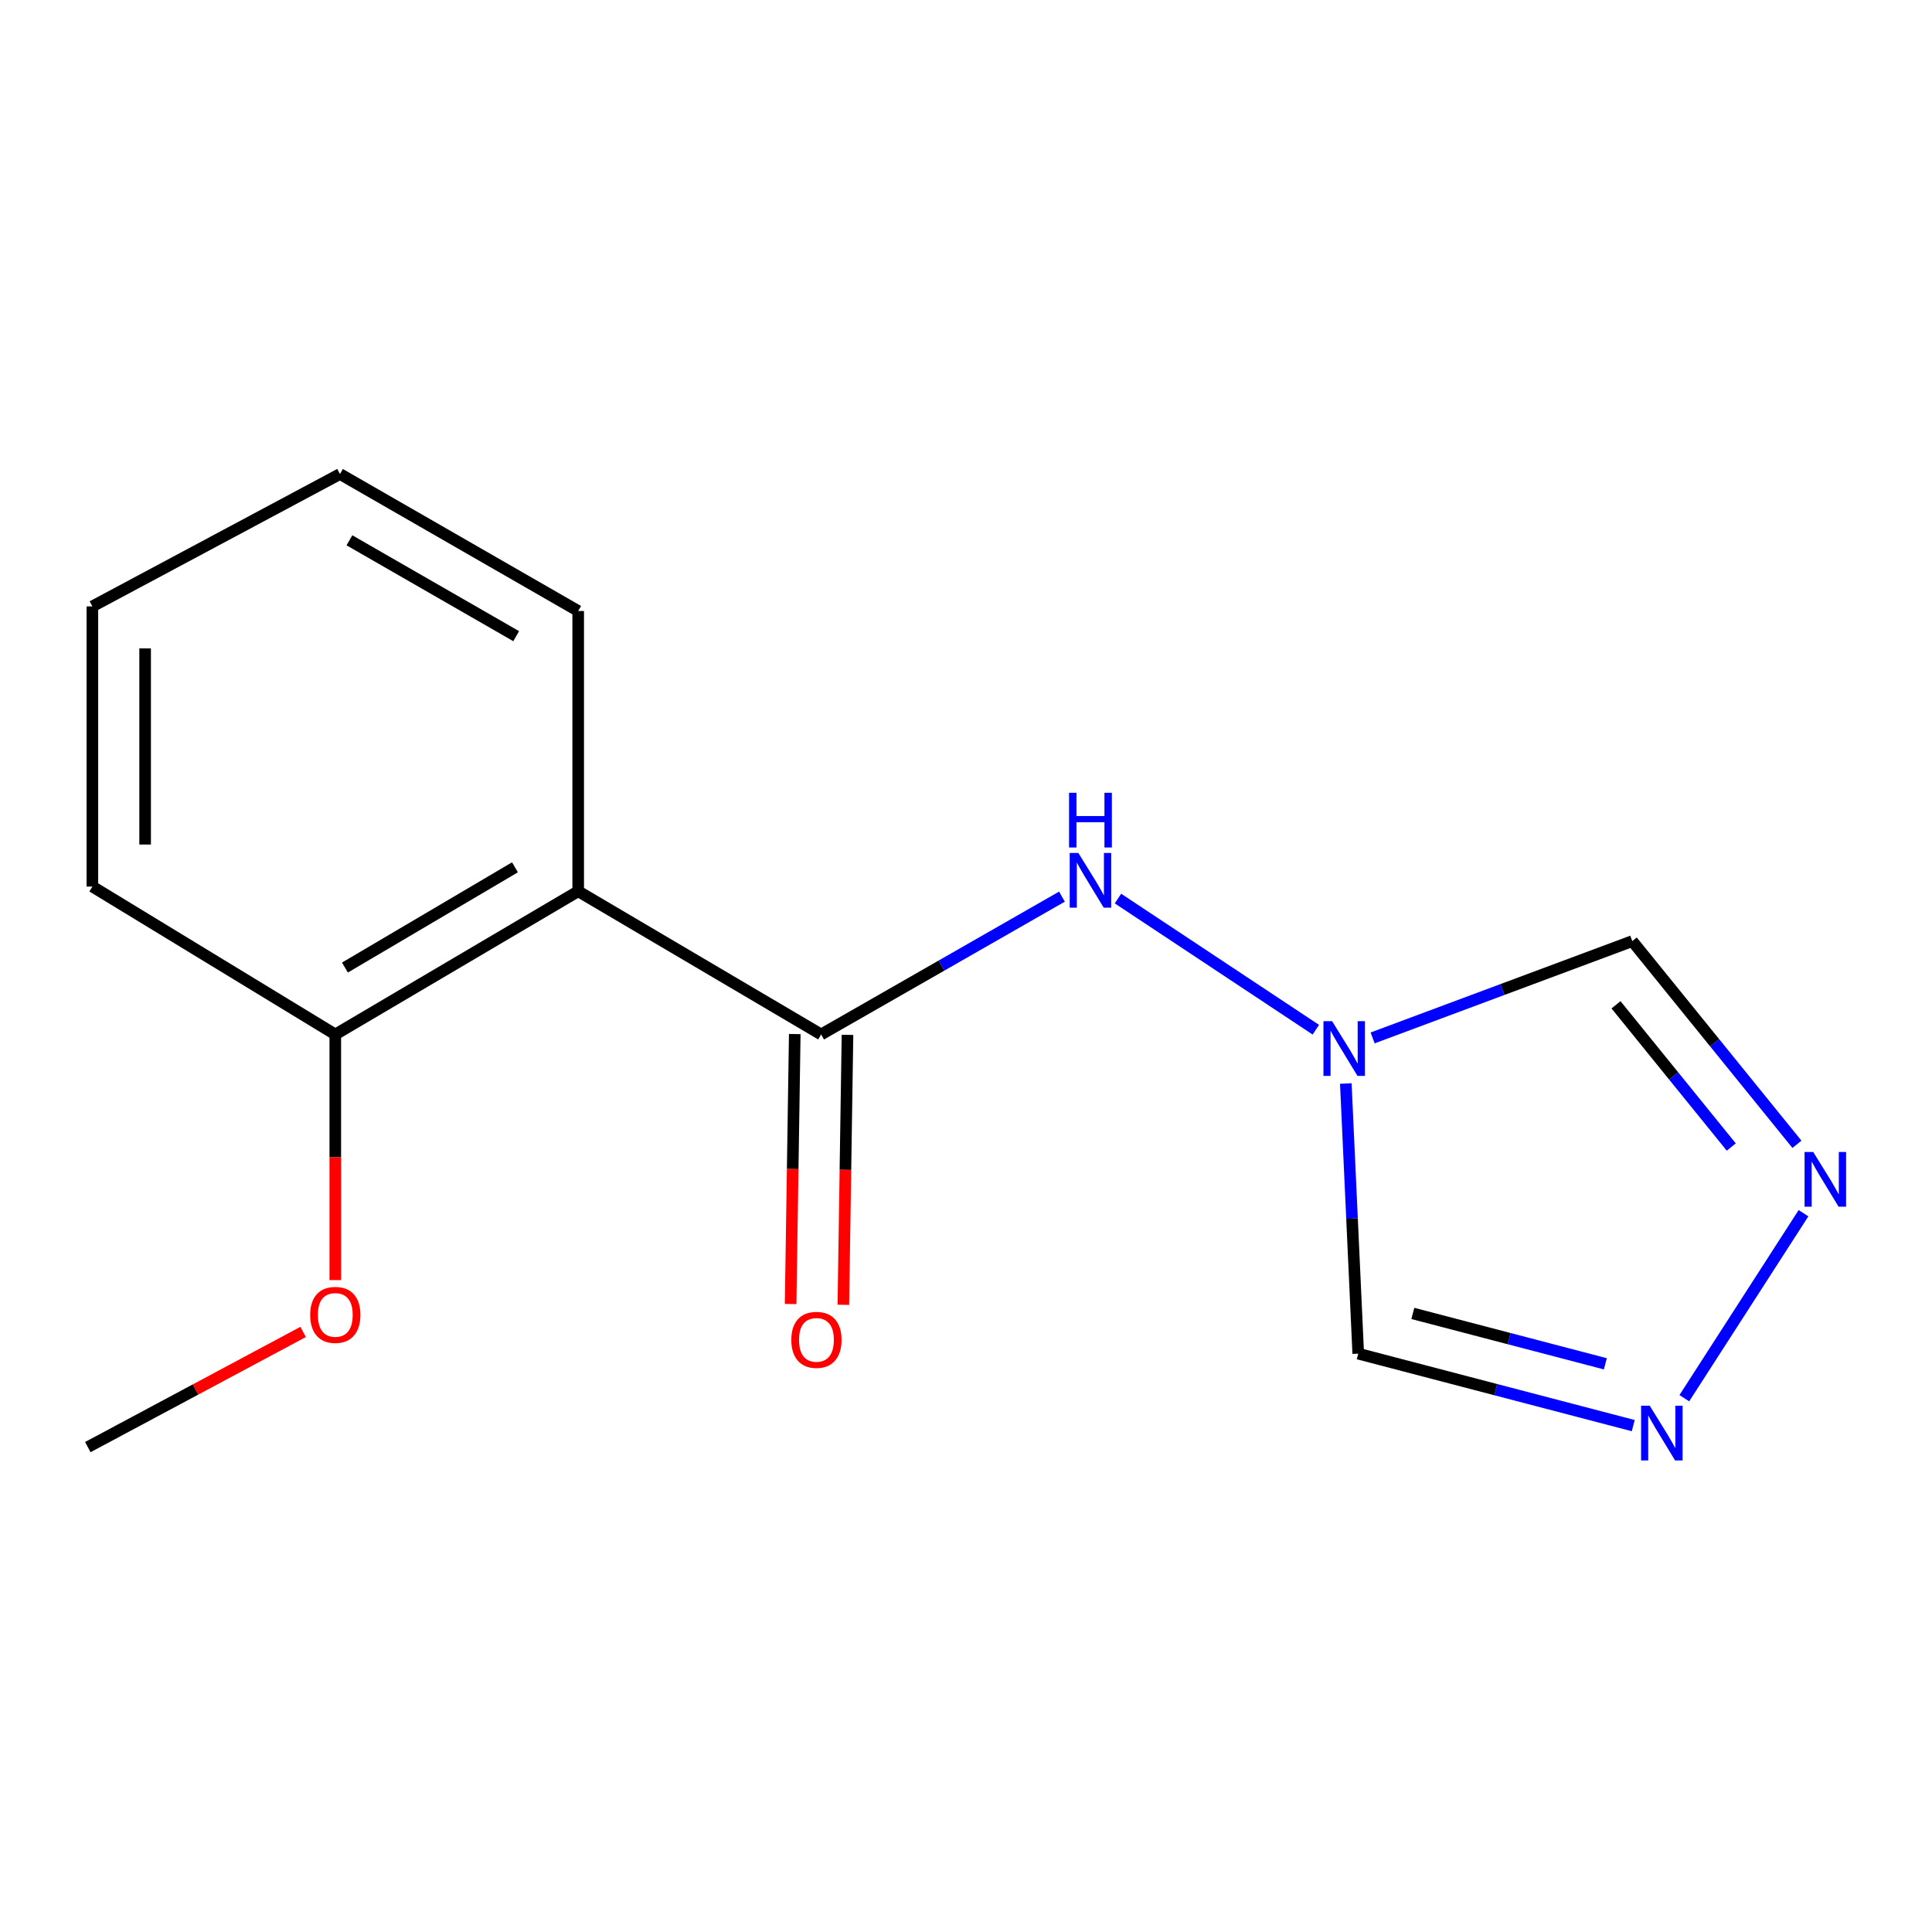 <?xml version='1.0' encoding='iso-8859-1'?>
<svg version='1.1' baseProfile='full'
              xmlns='http://www.w3.org/2000/svg'
                      xmlns:rdkit='http://www.rdkit.org/xml'
                      xmlns:xlink='http://www.w3.org/1999/xlink'
                  xml:space='preserve'
width='1000px' height='1000px' viewBox='0 0 1000 1000'>
<!-- END OF HEADER -->
<rect style='opacity:1.0;fill:#FFFFFF;stroke:none' width='1000' height='1000' x='0' y='0'> </rect>
<path class='bond-1' d='M 425.015,535.433 L 299.273,461.31' style='fill:none;fill-rule:evenodd;stroke:#000000;stroke-width:6px;stroke-linecap:butt;stroke-linejoin:miter;stroke-opacity:1' />
<path class='bond-4' d='M 425.015,535.433 L 487.339,499.765' style='fill:none;fill-rule:evenodd;stroke:#000000;stroke-width:6px;stroke-linecap:butt;stroke-linejoin:miter;stroke-opacity:1' />
<path class='bond-4' d='M 487.339,499.765 L 549.664,464.098' style='fill:none;fill-rule:evenodd;stroke:#0000FF;stroke-width:6px;stroke-linecap:butt;stroke-linejoin:miter;stroke-opacity:1' />
<path class='bond-7' d='M 411.368,535.223 L 410.296,605.086' style='fill:none;fill-rule:evenodd;stroke:#000000;stroke-width:6px;stroke-linecap:butt;stroke-linejoin:miter;stroke-opacity:1' />
<path class='bond-7' d='M 410.296,605.086 L 409.223,674.949' style='fill:none;fill-rule:evenodd;stroke:#FF0000;stroke-width:6px;stroke-linecap:butt;stroke-linejoin:miter;stroke-opacity:1' />
<path class='bond-7' d='M 438.661,535.642 L 437.588,605.505' style='fill:none;fill-rule:evenodd;stroke:#000000;stroke-width:6px;stroke-linecap:butt;stroke-linejoin:miter;stroke-opacity:1' />
<path class='bond-7' d='M 437.588,605.505 L 436.515,675.368' style='fill:none;fill-rule:evenodd;stroke:#FF0000;stroke-width:6px;stroke-linecap:butt;stroke-linejoin:miter;stroke-opacity:1' />
<path class='bond-0' d='M 681.077,532.981 L 578.658,465.092' style='fill:none;fill-rule:evenodd;stroke:#0000FF;stroke-width:6px;stroke-linecap:butt;stroke-linejoin:miter;stroke-opacity:1' />
<path class='bond-5' d='M 696.589,560.824 L 699.805,630.735' style='fill:none;fill-rule:evenodd;stroke:#0000FF;stroke-width:6px;stroke-linecap:butt;stroke-linejoin:miter;stroke-opacity:1' />
<path class='bond-5' d='M 699.805,630.735 L 703.02,700.647' style='fill:none;fill-rule:evenodd;stroke:#000000;stroke-width:6px;stroke-linecap:butt;stroke-linejoin:miter;stroke-opacity:1' />
<path class='bond-6' d='M 710.475,537.224 L 777.67,512.172' style='fill:none;fill-rule:evenodd;stroke:#0000FF;stroke-width:6px;stroke-linecap:butt;stroke-linejoin:miter;stroke-opacity:1' />
<path class='bond-6' d='M 777.67,512.172 L 844.866,487.12' style='fill:none;fill-rule:evenodd;stroke:#000000;stroke-width:6px;stroke-linecap:butt;stroke-linejoin:miter;stroke-opacity:1' />
<path class='bond-8' d='M 299.273,461.31 L 173.547,535.433' style='fill:none;fill-rule:evenodd;stroke:#000000;stroke-width:6px;stroke-linecap:butt;stroke-linejoin:miter;stroke-opacity:1' />
<path class='bond-8' d='M 266.552,448.915 L 178.543,500.801' style='fill:none;fill-rule:evenodd;stroke:#000000;stroke-width:6px;stroke-linecap:butt;stroke-linejoin:miter;stroke-opacity:1' />
<path class='bond-9' d='M 299.273,461.31 L 299.273,316.249' style='fill:none;fill-rule:evenodd;stroke:#000000;stroke-width:6px;stroke-linecap:butt;stroke-linejoin:miter;stroke-opacity:1' />
<path class='bond-2' d='M 845.366,737.899 L 774.193,719.273' style='fill:none;fill-rule:evenodd;stroke:#0000FF;stroke-width:6px;stroke-linecap:butt;stroke-linejoin:miter;stroke-opacity:1' />
<path class='bond-2' d='M 774.193,719.273 L 703.02,700.647' style='fill:none;fill-rule:evenodd;stroke:#000000;stroke-width:6px;stroke-linecap:butt;stroke-linejoin:miter;stroke-opacity:1' />
<path class='bond-2' d='M 830.924,705.905 L 781.103,692.866' style='fill:none;fill-rule:evenodd;stroke:#0000FF;stroke-width:6px;stroke-linecap:butt;stroke-linejoin:miter;stroke-opacity:1' />
<path class='bond-2' d='M 781.103,692.866 L 731.282,679.828' style='fill:none;fill-rule:evenodd;stroke:#000000;stroke-width:6px;stroke-linecap:butt;stroke-linejoin:miter;stroke-opacity:1' />
<path class='bond-15' d='M 871.805,723.706 L 933.491,627.949' style='fill:none;fill-rule:evenodd;stroke:#0000FF;stroke-width:6px;stroke-linecap:butt;stroke-linejoin:miter;stroke-opacity:1' />
<path class='bond-3' d='M 930.093,592.292 L 887.48,539.706' style='fill:none;fill-rule:evenodd;stroke:#0000FF;stroke-width:6px;stroke-linecap:butt;stroke-linejoin:miter;stroke-opacity:1' />
<path class='bond-3' d='M 887.48,539.706 L 844.866,487.12' style='fill:none;fill-rule:evenodd;stroke:#000000;stroke-width:6px;stroke-linecap:butt;stroke-linejoin:miter;stroke-opacity:1' />
<path class='bond-3' d='M 896.102,593.701 L 866.273,556.891' style='fill:none;fill-rule:evenodd;stroke:#0000FF;stroke-width:6px;stroke-linecap:butt;stroke-linejoin:miter;stroke-opacity:1' />
<path class='bond-3' d='M 866.273,556.891 L 836.443,520.08' style='fill:none;fill-rule:evenodd;stroke:#000000;stroke-width:6px;stroke-linecap:butt;stroke-linejoin:miter;stroke-opacity:1' />
<path class='bond-10' d='M 173.547,535.433 L 173.547,598.997' style='fill:none;fill-rule:evenodd;stroke:#000000;stroke-width:6px;stroke-linecap:butt;stroke-linejoin:miter;stroke-opacity:1' />
<path class='bond-10' d='M 173.547,598.997 L 173.547,662.562' style='fill:none;fill-rule:evenodd;stroke:#FF0000;stroke-width:6px;stroke-linecap:butt;stroke-linejoin:miter;stroke-opacity:1' />
<path class='bond-11' d='M 173.547,535.433 L 47.82,458.884' style='fill:none;fill-rule:evenodd;stroke:#000000;stroke-width:6px;stroke-linecap:butt;stroke-linejoin:miter;stroke-opacity:1' />
<path class='bond-13' d='M 299.273,316.249 L 175.973,245.357' style='fill:none;fill-rule:evenodd;stroke:#000000;stroke-width:6px;stroke-linecap:butt;stroke-linejoin:miter;stroke-opacity:1' />
<path class='bond-13' d='M 267.173,329.279 L 180.863,279.654' style='fill:none;fill-rule:evenodd;stroke:#000000;stroke-width:6px;stroke-linecap:butt;stroke-linejoin:miter;stroke-opacity:1' />
<path class='bond-12' d='M 156.915,689.404 L 101.185,719.212' style='fill:none;fill-rule:evenodd;stroke:#FF0000;stroke-width:6px;stroke-linecap:butt;stroke-linejoin:miter;stroke-opacity:1' />
<path class='bond-12' d='M 101.185,719.212 L 45.455,749.021' style='fill:none;fill-rule:evenodd;stroke:#000000;stroke-width:6px;stroke-linecap:butt;stroke-linejoin:miter;stroke-opacity:1' />
<path class='bond-16' d='M 47.82,458.884 L 47.82,313.869' style='fill:none;fill-rule:evenodd;stroke:#000000;stroke-width:6px;stroke-linecap:butt;stroke-linejoin:miter;stroke-opacity:1' />
<path class='bond-16' d='M 75.116,437.132 L 75.116,335.621' style='fill:none;fill-rule:evenodd;stroke:#000000;stroke-width:6px;stroke-linecap:butt;stroke-linejoin:miter;stroke-opacity:1' />
<path class='bond-14' d='M 175.973,245.357 L 47.82,313.869' style='fill:none;fill-rule:evenodd;stroke:#000000;stroke-width:6px;stroke-linecap:butt;stroke-linejoin:miter;stroke-opacity:1' />
<path  class='atom-1' d='M 689.496 528.552
L 698.776 543.552
Q 699.696 545.032, 701.176 547.712
Q 702.656 550.392, 702.736 550.552
L 702.736 528.552
L 706.496 528.552
L 706.496 556.872
L 702.616 556.872
L 692.656 540.472
Q 691.496 538.552, 690.256 536.352
Q 689.056 534.152, 688.696 533.472
L 688.696 556.872
L 685.016 556.872
L 685.016 528.552
L 689.496 528.552
' fill='#0000FF'/>
<path  class='atom-3' d='M 853.907 727.612
L 863.187 742.612
Q 864.107 744.092, 865.587 746.772
Q 867.067 749.452, 867.147 749.612
L 867.147 727.612
L 870.907 727.612
L 870.907 755.932
L 867.027 755.932
L 857.067 739.532
Q 855.907 737.612, 854.667 735.412
Q 853.467 733.212, 853.107 732.532
L 853.107 755.932
L 849.427 755.932
L 849.427 727.612
L 853.907 727.612
' fill='#0000FF'/>
<path  class='atom-4' d='M 938.523 596.26
L 947.803 611.26
Q 948.723 612.74, 950.203 615.42
Q 951.683 618.1, 951.763 618.26
L 951.763 596.26
L 955.523 596.26
L 955.523 624.58
L 951.643 624.58
L 941.683 608.18
Q 940.523 606.26, 939.283 604.06
Q 938.083 601.86, 937.723 601.18
L 937.723 624.58
L 934.043 624.58
L 934.043 596.26
L 938.523 596.26
' fill='#0000FF'/>
<path  class='atom-5' d='M 558.159 441.494
L 567.439 456.494
Q 568.359 457.974, 569.839 460.654
Q 571.319 463.334, 571.399 463.494
L 571.399 441.494
L 575.159 441.494
L 575.159 469.814
L 571.279 469.814
L 561.319 453.414
Q 560.159 451.494, 558.919 449.294
Q 557.719 447.094, 557.359 446.414
L 557.359 469.814
L 553.679 469.814
L 553.679 441.494
L 558.159 441.494
' fill='#0000FF'/>
<path  class='atom-5' d='M 553.339 410.342
L 557.179 410.342
L 557.179 422.382
L 571.659 422.382
L 571.659 410.342
L 575.499 410.342
L 575.499 438.662
L 571.659 438.662
L 571.659 425.582
L 557.179 425.582
L 557.179 438.662
L 553.339 438.662
L 553.339 410.342
' fill='#0000FF'/>
<path  class='atom-8' d='M 409.588 693.509
Q 409.588 686.709, 412.948 682.909
Q 416.308 679.109, 422.588 679.109
Q 428.868 679.109, 432.228 682.909
Q 435.588 686.709, 435.588 693.509
Q 435.588 700.389, 432.188 704.309
Q 428.788 708.189, 422.588 708.189
Q 416.348 708.189, 412.948 704.309
Q 409.588 700.429, 409.588 693.509
M 422.588 704.989
Q 426.908 704.989, 429.228 702.109
Q 431.588 699.189, 431.588 693.509
Q 431.588 687.949, 429.228 685.149
Q 426.908 682.309, 422.588 682.309
Q 418.268 682.309, 415.908 685.109
Q 413.588 687.909, 413.588 693.509
Q 413.588 699.229, 415.908 702.109
Q 418.268 704.989, 422.588 704.989
' fill='#FF0000'/>
<path  class='atom-11' d='M 160.547 680.589
Q 160.547 673.789, 163.907 669.989
Q 167.267 666.189, 173.547 666.189
Q 179.827 666.189, 183.187 669.989
Q 186.547 673.789, 186.547 680.589
Q 186.547 687.469, 183.147 691.389
Q 179.747 695.269, 173.547 695.269
Q 167.307 695.269, 163.907 691.389
Q 160.547 687.509, 160.547 680.589
M 173.547 692.069
Q 177.867 692.069, 180.187 689.189
Q 182.547 686.269, 182.547 680.589
Q 182.547 675.029, 180.187 672.229
Q 177.867 669.389, 173.547 669.389
Q 169.227 669.389, 166.867 672.189
Q 164.547 674.989, 164.547 680.589
Q 164.547 686.309, 166.867 689.189
Q 169.227 692.069, 173.547 692.069
' fill='#FF0000'/>
</svg>
